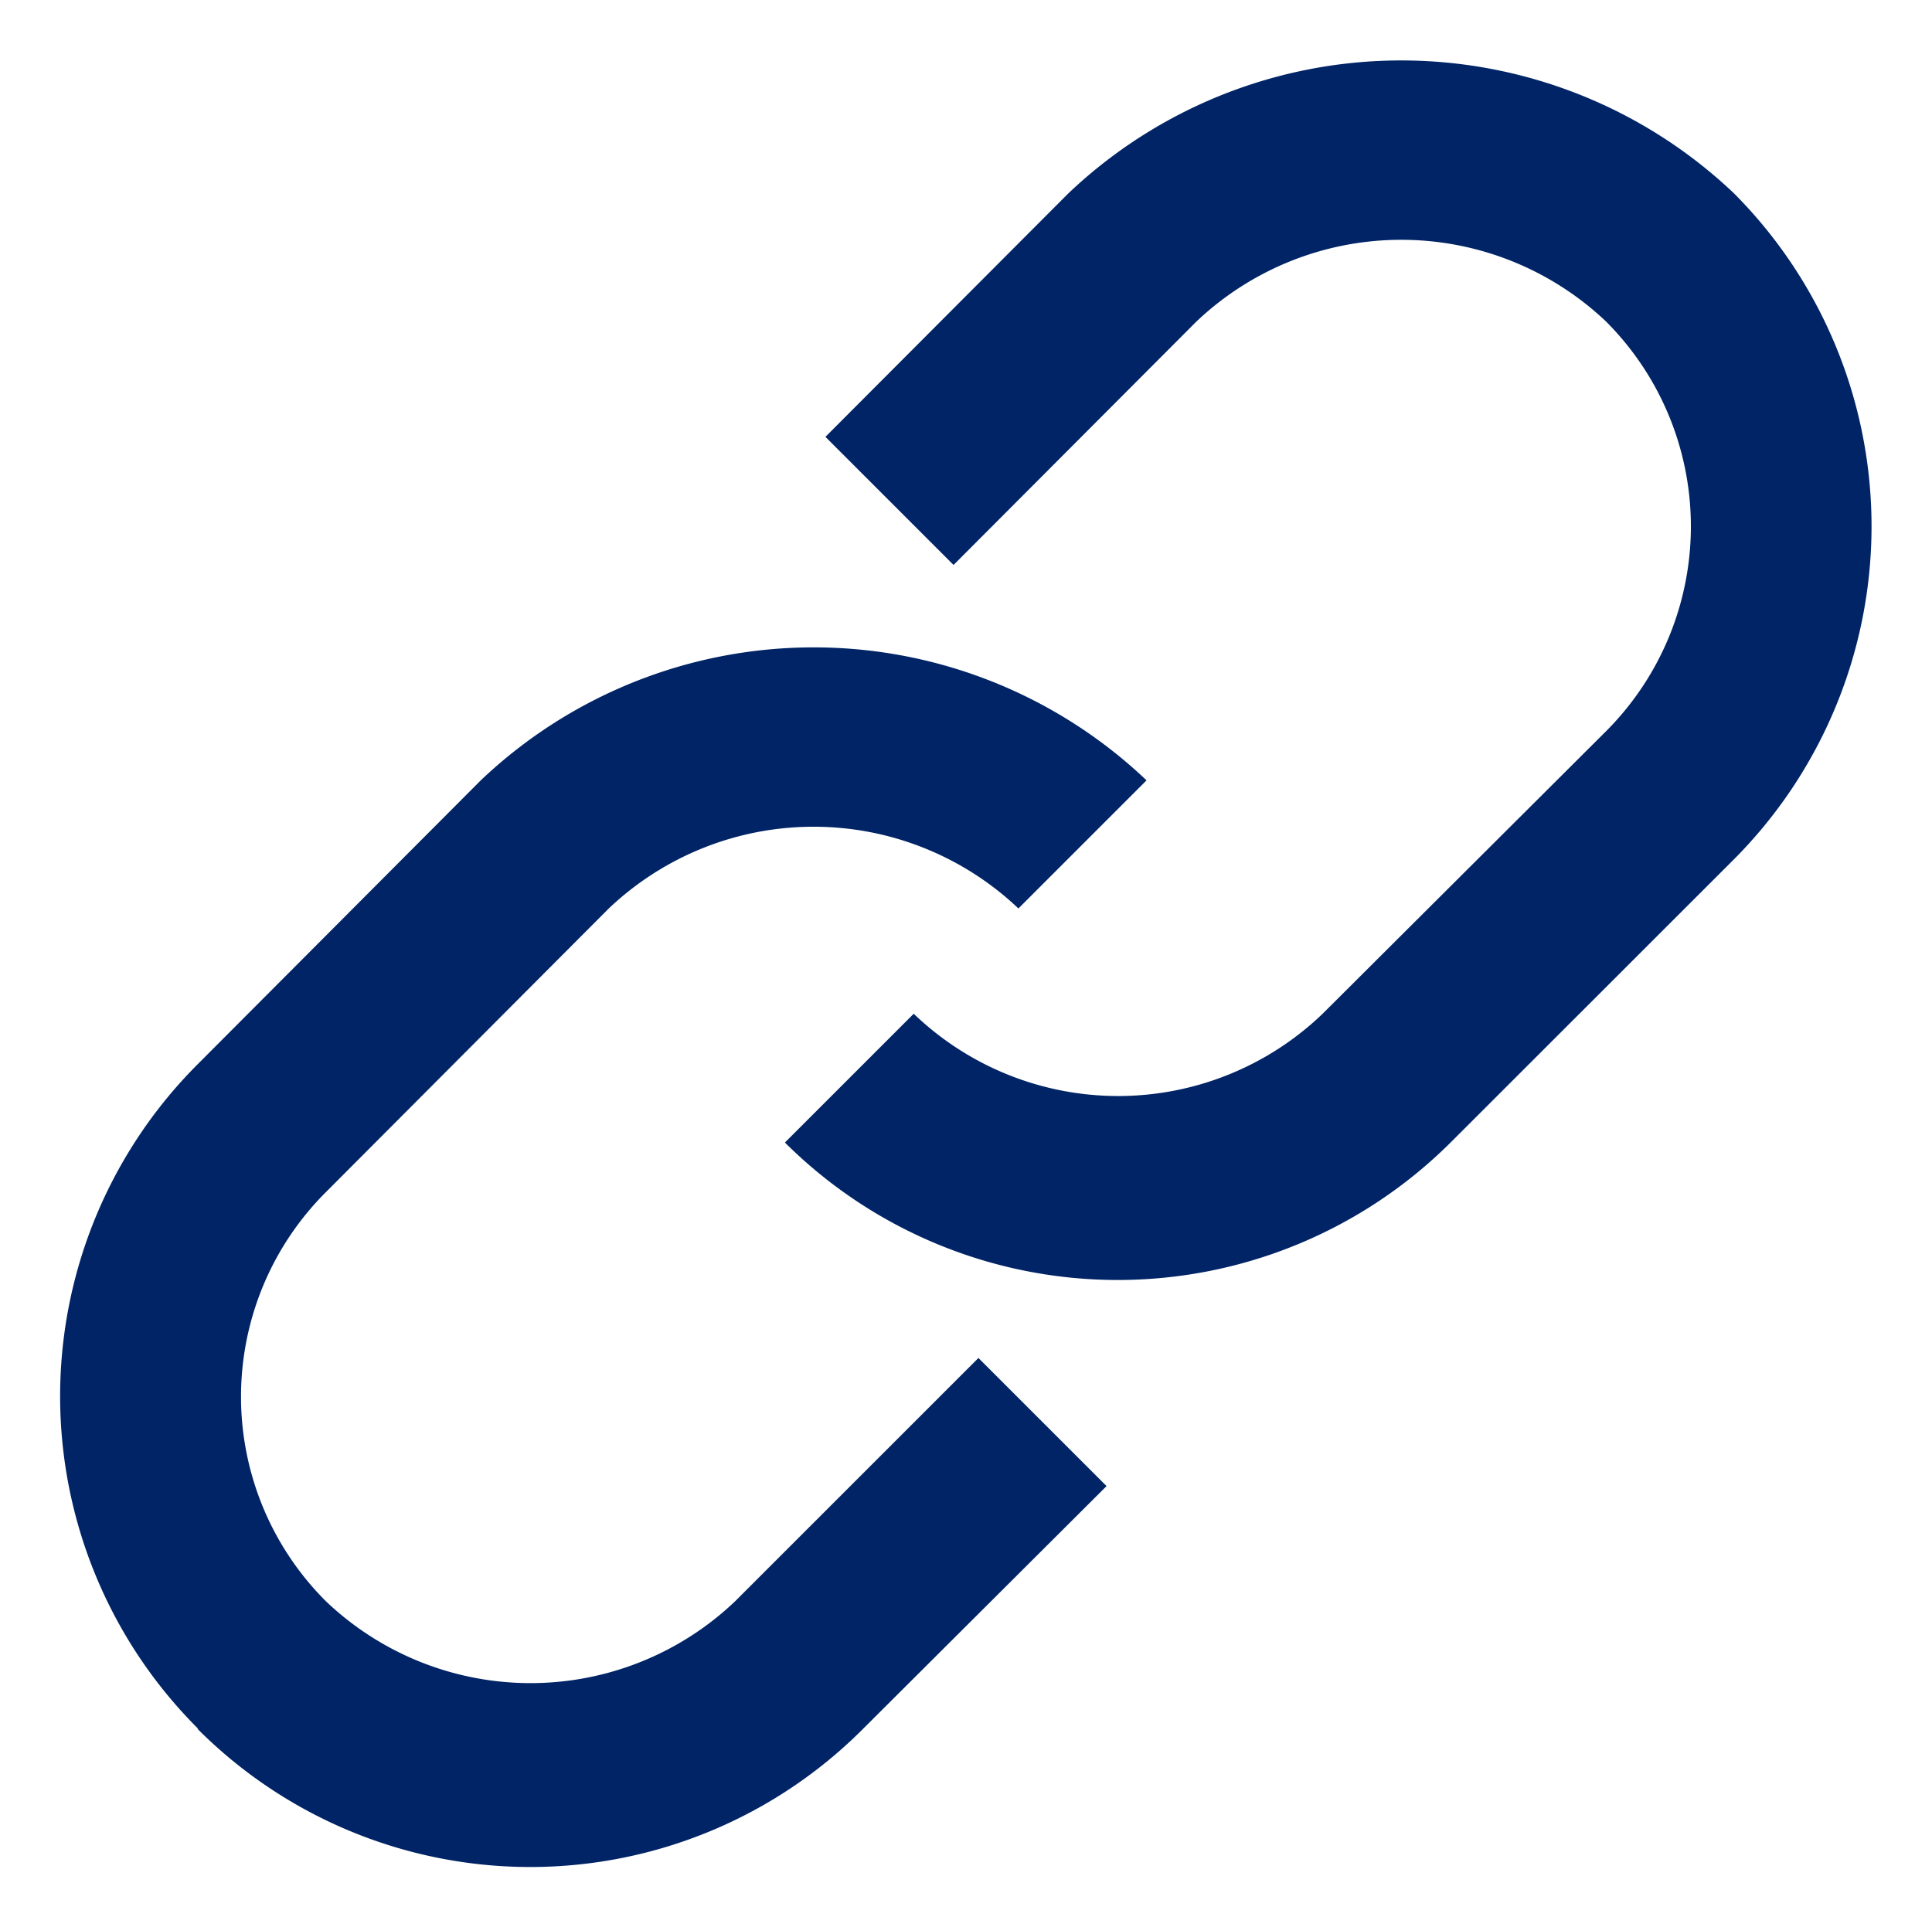 <svg xmlns="http://www.w3.org/2000/svg" width="15.998" height="15.961" viewBox="0 0 15.998 15.961">
  <g id="Group_12429" data-name="Group 12429" transform="translate(-511.076 -1371.609)">
    <path id="Union_7" data-name="Union 7" d="M15509.716,20916.926a3.889,3.889,0,0,1,0-5.506l2.341-2.348a4,4,0,0,1,5.513,0l-1.061,1.061a2.463,2.463,0,0,0-3.392,0l-2.341,2.348a2.393,2.393,0,0,0,0,3.391,2.456,2.456,0,0,0,3.386,0l2.016-2.016,1.061,1.061-2.016,2.01a3.89,3.89,0,0,1-5.512,0Zm4.86-4.855,1.066-1.066a2.444,2.444,0,0,0,3.386,0l2.347-2.34a2.4,2.4,0,0,0,0-3.393,2.463,2.463,0,0,0-3.392,0l-2.011,2.016-1.061-1.061,2.011-2.016a4,4,0,0,1,5.513,0,3.908,3.908,0,0,1,0,5.514l-2.347,2.346a3.905,3.905,0,0,1-5.513,0Z" transform="translate(-14997 -19531)" fill="#002466" stroke="rgba(0,0,0,0)" stroke-width="1"/>
  </g>
</svg>
